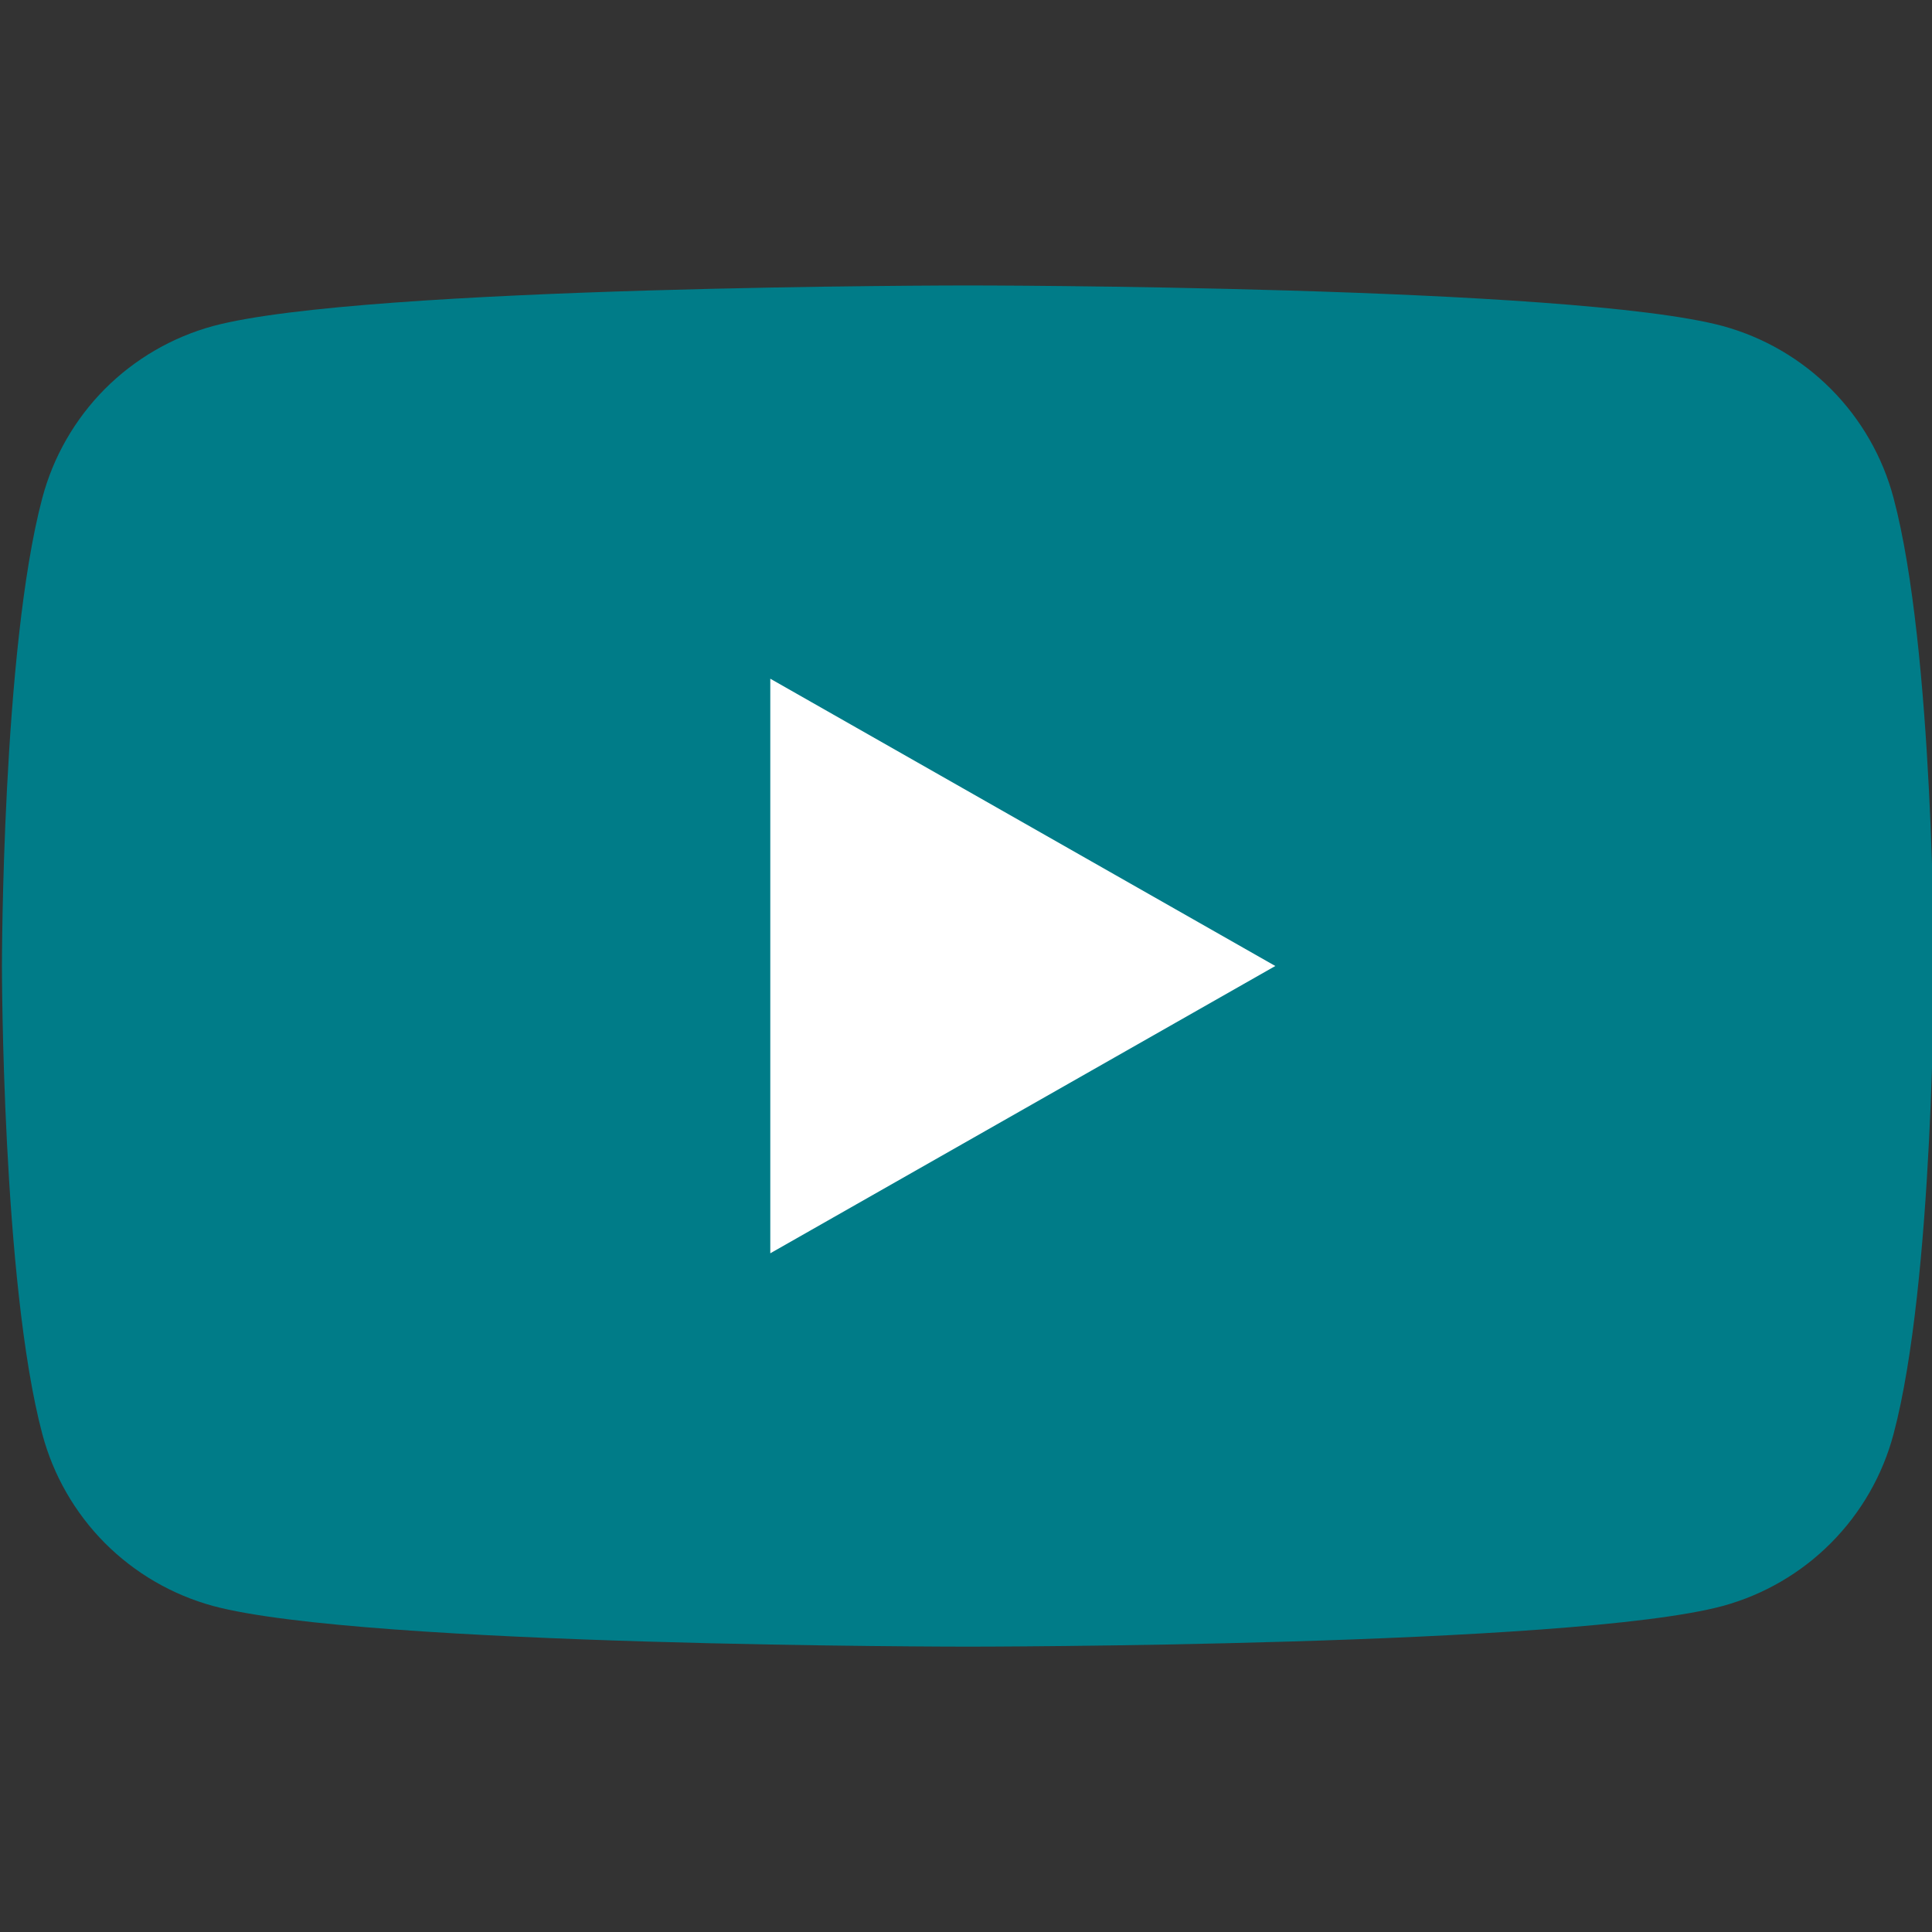 <?xml version="1.0" encoding="utf-8"?><svg width="20" height="20" viewBox="0 0 20 20" fill="none" xmlns="http://www.w3.org/2000/svg">
<rect x="0" y="0" width="20" height="20" fill="#333333" stroke="none"/>
<g id="Social Icons" clip-path="url(#clip0_987_6665)">
<path id="Vector" d="M19.602 5.155C19.489 4.729 19.266 4.341 18.955 4.028C18.645 3.716 18.258 3.491 17.834 3.375C16.27 2.955 10.02 2.955 10.02 2.955C10.02 2.955 3.77 2.955 2.206 3.375C1.781 3.491 1.395 3.716 1.084 4.028C0.774 4.341 0.551 4.729 0.438 5.155C0.02 6.725 0.02 10 0.02 10C0.02 10 0.02 13.275 0.438 14.845C0.551 15.271 0.774 15.659 1.084 15.972C1.395 16.284 1.781 16.509 2.206 16.625C3.77 17.046 10.02 17.046 10.02 17.046C10.02 17.046 16.27 17.046 17.834 16.625C18.258 16.509 18.645 16.284 18.955 15.972C19.266 15.659 19.489 15.271 19.602 14.845C20.02 13.275 20.02 10 20.02 10C20.02 10 20.02 6.725 19.602 5.155Z" fill="#007C88"/>
<path id="Vector_2" d="M7.974 12.974V7.026L13.202 10L7.974 12.974Z" fill="white"/>
</g>
<defs>
<clipPath id="clip0_987_6665">
<rect width="20" height="20" fill="white"/>
</clipPath>
</defs>
</svg>
